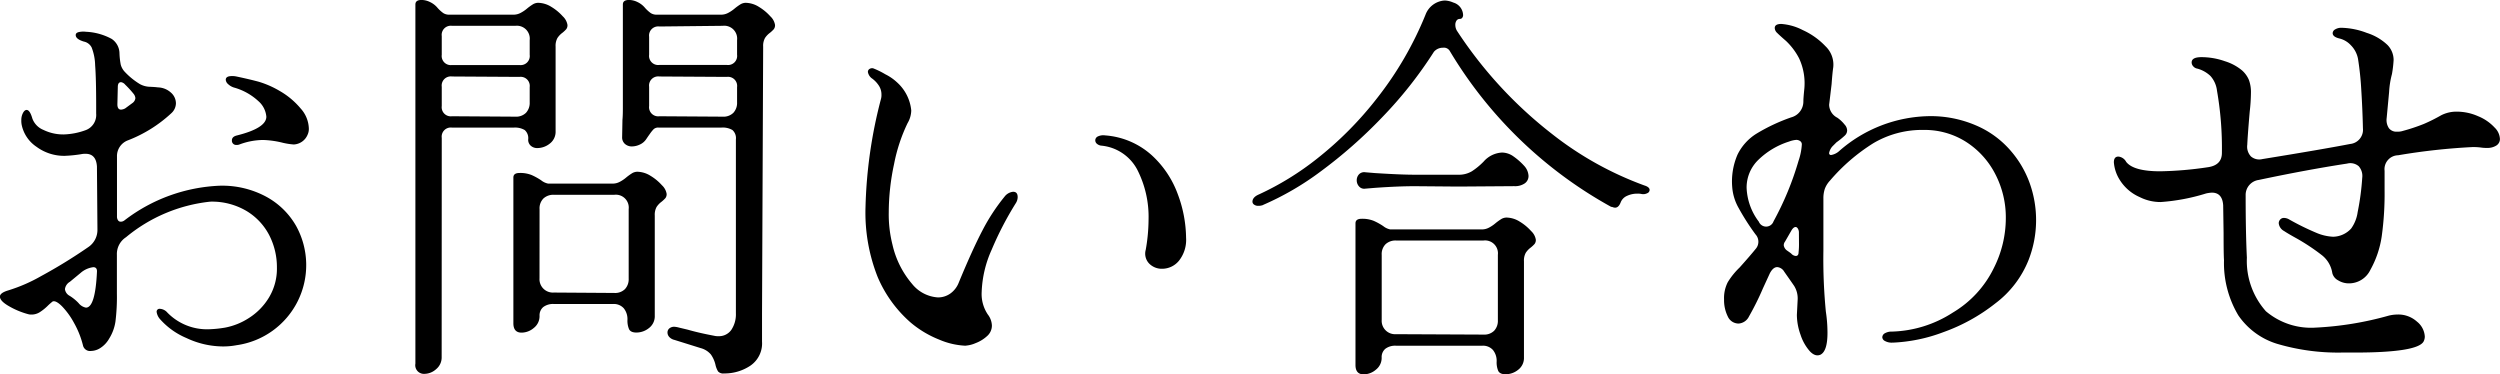 <svg xmlns="http://www.w3.org/2000/svg" width="110.016" height="16.47" viewBox="0 0 110.016 16.47">
  <path id="お問い合わせ" d="M2.286,18.714a7.1,7.1,0,0,0,1.449-.63,22.653,22.653,0,0,0,2.079-1.278.909.909,0,0,0,.4-.774L6.192,13.26q-.036-.558-.5-.558a.854.854,0,0,0-.2.018,5.845,5.845,0,0,1-.72.072,2.045,2.045,0,0,1-1.242-.4,1.536,1.536,0,0,1-.648-.954.96.96,0,0,1-.018-.216.66.66,0,0,1,.072-.315q.072-.135.162-.135.144,0,.252.378a.86.86,0,0,0,.486.5,1.985,1.985,0,0,0,.9.2,3.03,3.03,0,0,0,.936-.18.712.712,0,0,0,.486-.738v-.324q0-1.224-.045-1.8a2.3,2.3,0,0,0-.153-.783.492.492,0,0,0-.342-.261q-.36-.108-.36-.288,0-.09.117-.126a.927.927,0,0,1,.333-.018,2.607,2.607,0,0,1,1.134.315.776.776,0,0,1,.342.639,3.258,3.258,0,0,0,.054.486.736.736,0,0,0,.18.324,3.132,3.132,0,0,0,.666.54.967.967,0,0,0,.432.117q.234.009.36.027a.877.877,0,0,1,.567.225.632.632,0,0,1,.225.477.6.6,0,0,1-.2.432A5.954,5.954,0,0,1,7.56,12.108a.739.739,0,0,0-.486.72v2.628a.289.289,0,0,0,.045.171.138.138,0,0,0,.117.063.263.263,0,0,0,.162-.054,7.366,7.366,0,0,1,4.212-1.53,4.081,4.081,0,0,1,2.034.486,3.349,3.349,0,0,1,1.314,1.287,3.56,3.56,0,0,1-2.628,5.247,3.119,3.119,0,0,1-.576.054,3.8,3.8,0,0,1-1.62-.369,3.23,3.23,0,0,1-1.17-.837.607.607,0,0,1-.144-.306.127.127,0,0,1,.144-.144.467.467,0,0,1,.324.162,2.433,2.433,0,0,0,1.818.738,5.1,5.1,0,0,0,.72-.072,2.921,2.921,0,0,0,1.053-.423,2.752,2.752,0,0,0,.882-.9,2.462,2.462,0,0,0,.351-1.323,3.081,3.081,0,0,0-.333-1.413,2.671,2.671,0,0,0-1-1.071,2.975,2.975,0,0,0-1.6-.414A6.947,6.947,0,0,0,7.47,16.374a.88.88,0,0,0-.4.774v1.71a8.8,8.8,0,0,1-.063,1.224,1.948,1.948,0,0,1-.279.756,1.179,1.179,0,0,1-.378.405.784.784,0,0,1-.414.135.318.318,0,0,1-.36-.252,3.962,3.962,0,0,0-.387-.972,3.353,3.353,0,0,0-.531-.738q-.27-.27-.414-.216a2.531,2.531,0,0,0-.234.207,2.089,2.089,0,0,1-.342.27.677.677,0,0,1-.36.1.468.468,0,0,1-.144-.018,3.458,3.458,0,0,1-.828-.342q-.414-.234-.414-.432Q1.926,18.822,2.286,18.714Zm9.936-8.928a.655.655,0,0,1-.261-.153.279.279,0,0,1-.1-.189q0-.162.27-.162a.854.854,0,0,1,.2.018q.594.126.99.234a4.136,4.136,0,0,1,.909.4,3.41,3.41,0,0,1,.927.774,1.372,1.372,0,0,1,.36.882.6.6,0,0,1-.054.27.694.694,0,0,1-.612.432,3.161,3.161,0,0,1-.468-.072,4.056,4.056,0,0,0-.882-.126,3.026,3.026,0,0,0-1.044.2.309.309,0,0,1-.126.018.186.186,0,0,1-.2-.2q0-.162.216-.216,1.3-.324,1.3-.828a1.021,1.021,0,0,0-.351-.684A2.6,2.6,0,0,0,12.222,9.786Zm-5.13.738q0,.234.162.234a.425.425,0,0,0,.18-.054l.342-.252a.3.3,0,0,0,.108-.2.35.35,0,0,0-.072-.18,4.389,4.389,0,0,0-.378-.414.3.3,0,0,0-.18-.108q-.144,0-.144.216ZM5,18.336a.435.435,0,0,0-.216.324.386.386,0,0,0,.2.288,1.955,1.955,0,0,1,.4.324.541.541,0,0,0,.324.2q.414,0,.486-1.6,0-.18-.162-.18a1.044,1.044,0,0,0-.558.252Zm16.362,3.312a.666.666,0,0,1-.243.531.781.781,0,0,1-.513.207.381.381,0,0,1-.4-.45V6.132q0-.2.27-.2a.855.855,0,0,1,.369.09.961.961,0,0,1,.315.234,1.587,1.587,0,0,0,.27.252.476.476,0,0,0,.27.072h2.826a.665.665,0,0,0,.315-.081,1.519,1.519,0,0,0,.279-.189,2.35,2.35,0,0,1,.234-.171.463.463,0,0,1,.252-.081,1.124,1.124,0,0,1,.585.18,2.163,2.163,0,0,1,.5.414.661.661,0,0,1,.207.378.284.284,0,0,1-.054.189,1.4,1.4,0,0,1-.162.153.915.915,0,0,0-.225.234.708.708,0,0,0-.081.378v3.726a.65.65,0,0,1-.252.54.882.882,0,0,1-.558.2.418.418,0,0,1-.279-.1.345.345,0,0,1-.117-.279.476.476,0,0,0-.153-.414.837.837,0,0,0-.477-.108H21.816a.4.4,0,0,0-.45.45Zm7.956-10.44q.018-.18.018-.5V6.132q0-.2.27-.2a.855.855,0,0,1,.369.09.961.961,0,0,1,.315.234,1.587,1.587,0,0,0,.27.252.476.476,0,0,0,.27.072H33.66a.665.665,0,0,0,.315-.081,1.519,1.519,0,0,0,.279-.189,2.35,2.35,0,0,1,.234-.171.463.463,0,0,1,.252-.081,1.124,1.124,0,0,1,.585.18,2.163,2.163,0,0,1,.5.414.661.661,0,0,1,.207.378.284.284,0,0,1-.054.189,1.4,1.4,0,0,1-.162.153.915.915,0,0,0-.225.234.708.708,0,0,0-.081.378L35.46,19.722v1.242a1.186,1.186,0,0,1-.513,1.062,2.045,2.045,0,0,1-1.161.342.3.3,0,0,1-.261-.09.981.981,0,0,1-.117-.306,1.306,1.306,0,0,0-.2-.441.894.894,0,0,0-.45-.279l-1.152-.36a.435.435,0,0,1-.225-.126.29.29,0,0,1-.081-.2.231.231,0,0,1,.081-.18.327.327,0,0,1,.225-.072.992.992,0,0,1,.2.036l.378.09q.5.144,1.17.27a.632.632,0,0,0,.18.018.662.662,0,0,0,.576-.279,1.233,1.233,0,0,0,.2-.729v-7.65a.476.476,0,0,0-.153-.414.837.837,0,0,0-.477-.108H30.906a.293.293,0,0,0-.216.072,1.6,1.6,0,0,0-.162.2q-.09.126-.162.234a.669.669,0,0,1-.288.243.834.834,0,0,1-.342.081.454.454,0,0,1-.306-.108.381.381,0,0,1-.126-.306ZM21.366,8.346a.4.4,0,0,0,.45.45h2.97a.4.4,0,0,0,.45-.45V7.7a.567.567,0,0,0-.63-.63h-2.79a.4.4,0,0,0-.45.45ZM30.942,7.1a.4.4,0,0,0-.45.45v.792a.4.4,0,0,0,.45.45h2.97a.4.4,0,0,0,.45-.45V7.7a.567.567,0,0,0-.63-.63ZM21.366,10.6a.4.4,0,0,0,.45.45l2.79.018a.614.614,0,0,0,.468-.171.64.64,0,0,0,.162-.459V9.768a.4.4,0,0,0-.45-.45L21.816,9.3a.4.4,0,0,0-.45.45Zm9.126,0a.4.4,0,0,0,.45.45l2.79.018a.614.614,0,0,0,.468-.171.64.64,0,0,0,.162-.459V9.768a.4.4,0,0,0-.45-.45L30.942,9.3a.4.4,0,0,0-.45.45Zm-.954,9.414a.762.762,0,0,0-.162-.513.583.583,0,0,0-.468-.189H26.3a.713.713,0,0,0-.468.135.475.475,0,0,0-.162.387.656.656,0,0,1-.252.531.836.836,0,0,1-.54.207q-.36,0-.36-.414V13.746q0-.2.27-.2a1.341,1.341,0,0,1,.531.09,2.726,2.726,0,0,1,.423.234.707.707,0,0,0,.306.144H28.89a.665.665,0,0,0,.315-.081,1.519,1.519,0,0,0,.279-.189,2.35,2.35,0,0,1,.234-.171.463.463,0,0,1,.252-.081,1.124,1.124,0,0,1,.585.18,2.163,2.163,0,0,1,.5.414.661.661,0,0,1,.207.378.284.284,0,0,1-.054.189,1.4,1.4,0,0,1-.162.153.915.915,0,0,0-.225.234.708.708,0,0,0-.081.378v4.41a.65.65,0,0,1-.252.54.882.882,0,0,1-.558.2q-.252,0-.324-.153A.96.96,0,0,1,29.538,20.01Zm-3.87-1.836a.589.589,0,0,0,.63.63l2.664.018a.614.614,0,0,0,.468-.171.64.64,0,0,0,.162-.459v-3.06a.567.567,0,0,0-.63-.63H26.3a.64.64,0,0,0-.459.162.614.614,0,0,0-.171.468Zm18.756,2.97a3.29,3.29,0,0,1-1.17-.27,4.514,4.514,0,0,1-1.26-.756,5.525,5.525,0,0,1-1.449-2.007,7.7,7.7,0,0,1-.531-3.069,20.547,20.547,0,0,1,.684-4.77.632.632,0,0,0,.018-.18.711.711,0,0,0-.135-.423,1.162,1.162,0,0,0-.3-.3.442.442,0,0,1-.162-.27.149.149,0,0,1,.072-.135.215.215,0,0,1,.162-.027,3.468,3.468,0,0,1,.531.261,2.166,2.166,0,0,1,.531.369,1.906,1.906,0,0,1,.612,1.224,1.137,1.137,0,0,1-.162.558,7.343,7.343,0,0,0-.594,1.8,10.183,10.183,0,0,0-.234,2.124A5.457,5.457,0,0,0,41.2,16.7a4.02,4.02,0,0,0,.864,1.728,1.585,1.585,0,0,0,1.134.594.931.931,0,0,0,.549-.171,1.059,1.059,0,0,0,.369-.477q.594-1.44,1.044-2.3a8.593,8.593,0,0,1,.972-1.485.543.543,0,0,1,.378-.216q.2,0,.2.234a.5.5,0,0,1-.072.252,14.335,14.335,0,0,0-1.071,2.061,4.92,4.92,0,0,0-.441,1.863,1.617,1.617,0,0,0,.27.99.842.842,0,0,1,.18.486.615.615,0,0,1-.216.468,1.558,1.558,0,0,1-.5.306A1.316,1.316,0,0,1,44.424,21.144Zm7.92-4.212A7.764,7.764,0,0,0,52.47,15.6a4.553,4.553,0,0,0-.5-2.205,2,2,0,0,0-1.593-1.053.356.356,0,0,1-.18-.081.2.2,0,0,1-.072-.153.191.191,0,0,1,.117-.171.558.558,0,0,1,.315-.045,3.433,3.433,0,0,1,2.043.864,4.329,4.329,0,0,1,1.161,1.737,5.6,5.6,0,0,1,.36,1.9,1.475,1.475,0,0,1-.315,1.017.955.955,0,0,1-.729.351.775.775,0,0,1-.585-.234A.629.629,0,0,1,52.344,16.932Zm5.166-1.98a.581.581,0,0,1-.216.036.292.292,0,0,1-.18-.054.156.156,0,0,1-.072-.126q0-.2.288-.324a12.57,12.57,0,0,0,2.547-1.566,15.447,15.447,0,0,0,2.646-2.664,15.14,15.14,0,0,0,2.133-3.672.962.962,0,0,1,.846-.63,1.007,1.007,0,0,1,.378.09.593.593,0,0,1,.432.558.194.194,0,0,1-.036.108.121.121,0,0,1-.108.054.171.171,0,0,0-.144.072.323.323,0,0,0-.054.2.5.5,0,0,0,.072.252,18.7,18.7,0,0,0,4.167,4.527,14.722,14.722,0,0,0,4.077,2.277q.234.072.234.2a.162.162,0,0,1-.108.144.388.388,0,0,1-.234.036.725.725,0,0,0-.2-.018,1.05,1.05,0,0,0-.459.1.52.52,0,0,0-.279.3q-.09.216-.234.216a.264.264,0,0,1-.1-.018.221.221,0,0,0-.081-.018,18.9,18.9,0,0,1-7.11-6.876.3.3,0,0,0-.288-.126.513.513,0,0,0-.4.18,18.229,18.229,0,0,1-2.295,2.9,20.954,20.954,0,0,1-2.691,2.367A12.588,12.588,0,0,1,57.51,14.952Zm6.678-.828q-.72,0-1.746.072l-.432.036a.3.3,0,0,1-.279-.1.394.394,0,0,1-.1-.261.384.384,0,0,1,.1-.27.314.314,0,0,1,.279-.09l.432.036q1.134.072,1.746.072H66.1a1.111,1.111,0,0,0,.6-.153,3.018,3.018,0,0,0,.513-.423,1.155,1.155,0,0,1,.81-.4.887.887,0,0,1,.468.144,2.83,2.83,0,0,1,.5.432.71.71,0,0,1,.2.45A.393.393,0,0,1,69.03,14a.75.75,0,0,1-.468.126l-2.466.018Zm3.6,7.722a.762.762,0,0,0-.162-.513.582.582,0,0,0-.468-.189h-3.8a.713.713,0,0,0-.468.135.475.475,0,0,0-.162.387.656.656,0,0,1-.252.531.836.836,0,0,1-.54.207q-.36,0-.36-.414V15.762q0-.2.27-.2a1.341,1.341,0,0,1,.531.09,2.726,2.726,0,0,1,.423.234.707.707,0,0,0,.306.144H67.14a.665.665,0,0,0,.315-.081,1.519,1.519,0,0,0,.279-.189,2.349,2.349,0,0,1,.234-.171.463.463,0,0,1,.252-.081,1.124,1.124,0,0,1,.585.18,2.162,2.162,0,0,1,.5.414.661.661,0,0,1,.207.378.284.284,0,0,1-.054.189,1.4,1.4,0,0,1-.162.153.915.915,0,0,0-.225.234.708.708,0,0,0-.081.378v4.23a.65.65,0,0,1-.252.54.882.882,0,0,1-.558.2q-.252,0-.324-.153A.96.96,0,0,1,67.788,21.846ZM62.73,20.01a.589.589,0,0,0,.63.63l3.852.018a.614.614,0,0,0,.468-.171.64.64,0,0,0,.162-.459v-2.88a.567.567,0,0,0-.63-.63H63.36a.64.64,0,0,0-.459.162.614.614,0,0,0-.171.468Zm19.314,1.53q-.234.108-.477-.153a2.043,2.043,0,0,1-.405-.72A2.624,2.624,0,0,1,81,19.794l.036-.7a1.044,1.044,0,0,0-.144-.558q.018.018-.45-.648a.394.394,0,0,0-.306-.2q-.18,0-.324.27l-.306.666a12.031,12.031,0,0,1-.612,1.233.551.551,0,0,1-.45.315.52.52,0,0,1-.486-.315,1.614,1.614,0,0,1-.162-.747,1.536,1.536,0,0,1,.162-.756,3.224,3.224,0,0,1,.522-.648q.468-.522.7-.81a.48.48,0,0,0,0-.648,10.448,10.448,0,0,1-.738-1.152,2.2,2.2,0,0,1-.288-.936,2.975,2.975,0,0,1,.234-1.422,2.248,2.248,0,0,1,.828-.918,8.033,8.033,0,0,1,1.53-.72.721.721,0,0,0,.54-.7q0-.144.036-.5a2.6,2.6,0,0,0-.225-1.4,2.85,2.85,0,0,0-.576-.765q-.3-.261-.387-.351a.311.311,0,0,1-.108-.216q0-.18.288-.18a2.414,2.414,0,0,1,.945.27,3.181,3.181,0,0,1,1,.711A1.113,1.113,0,0,1,82.6,8.9q-.036.234-.072.738l-.09.756-.018.144a.651.651,0,0,0,.36.576,1.518,1.518,0,0,1,.324.306.389.389,0,0,1,.108.252.31.31,0,0,1-.1.225,3.573,3.573,0,0,1-.369.3l-.18.18a.615.615,0,0,0-.144.288.08.08,0,0,0,.09.09.7.7,0,0,0,.36-.18,6.14,6.14,0,0,1,3.978-1.53,5.022,5.022,0,0,1,2.016.4,4.166,4.166,0,0,1,1.548,1.125,4.486,4.486,0,0,1,.837,1.431,4.83,4.83,0,0,1-.045,3.357,4.44,4.44,0,0,1-1.467,1.926,8.048,8.048,0,0,1-2.295,1.269,7.116,7.116,0,0,1-2.214.459h-.036a.6.6,0,0,1-.315-.072.2.2,0,0,1-.117-.162.209.209,0,0,1,.117-.18.6.6,0,0,1,.315-.072,5.187,5.187,0,0,0,2.673-.837,4.64,4.64,0,0,0,1.809-1.971,4.885,4.885,0,0,0,.522-2.178,4.135,4.135,0,0,0-.468-1.953,3.659,3.659,0,0,0-1.287-1.413,3.392,3.392,0,0,0-1.863-.522,4.209,4.209,0,0,0-2.214.585,8.281,8.281,0,0,0-1.908,1.647,1.08,1.08,0,0,0-.225.36,1.313,1.313,0,0,0-.063.432v2.286a23.874,23.874,0,0,0,.108,2.682,6.278,6.278,0,0,1,.072.918Q82.35,21.378,82.044,21.54Zm-2.718-5.85a.346.346,0,0,0,.648-.018,13.2,13.2,0,0,0,1.1-2.664,2.667,2.667,0,0,0,.144-.72.171.171,0,0,0-.072-.144.292.292,0,0,0-.18-.054,1.146,1.146,0,0,0-.306.072,3.406,3.406,0,0,0-1.359.81,1.69,1.69,0,0,0-.513,1.224A2.626,2.626,0,0,0,79.326,15.69Zm1.764.486a.334.334,0,0,0-.045-.18q-.045-.072-.1-.072-.09,0-.18.144l-.288.5a.263.263,0,0,0-.054.162.345.345,0,0,0,.126.216q.18.126.2.144a.3.3,0,0,0,.2.108q.126,0,.126-.162a3.1,3.1,0,0,0,.018-.4Zm13.86-3.1q0-.252.2-.252a.44.44,0,0,1,.342.234q.324.414,1.494.414a15.667,15.667,0,0,0,2.106-.18q.612-.09.612-.63a14.686,14.686,0,0,0-.216-2.736,1.163,1.163,0,0,0-.288-.648,1.342,1.342,0,0,0-.576-.324.3.3,0,0,1-.18-.1.255.255,0,0,1-.072-.171q0-.234.432-.234a3.107,3.107,0,0,1,1.035.18,2.18,2.18,0,0,1,.747.4,1.168,1.168,0,0,1,.306.423,1.538,1.538,0,0,1,.09.567,7.678,7.678,0,0,1-.054.828q-.09,1.044-.108,1.458a.627.627,0,0,0,.162.513.56.56,0,0,0,.5.117q2.664-.432,3.87-.666a.626.626,0,0,0,.558-.684q-.018-.828-.072-1.683a13.427,13.427,0,0,0-.144-1.377,1.15,1.15,0,0,0-.315-.6,1.011,1.011,0,0,0-.513-.3q-.288-.072-.288-.234a.2.2,0,0,1,.108-.162.512.512,0,0,1,.288-.072,3.3,3.3,0,0,1,1.107.225,2.328,2.328,0,0,1,.909.531.945.945,0,0,1,.27.666,5.243,5.243,0,0,1-.072.612,3.871,3.871,0,0,0-.126.792l-.108,1.152a.646.646,0,0,0,.1.441.414.414,0,0,0,.351.153.767.767,0,0,0,.27-.036,8.119,8.119,0,0,0,.918-.306,7.374,7.374,0,0,0,.756-.378,1.478,1.478,0,0,1,.7-.162,2.322,2.322,0,0,1,.927.2,2.02,2.02,0,0,1,.729.5.749.749,0,0,1,.234.5.336.336,0,0,1-.153.288.723.723,0,0,1-.423.108,1.491,1.491,0,0,1-.27-.018,2.665,2.665,0,0,0-.378-.018,27.732,27.732,0,0,0-3.258.36.612.612,0,0,0-.594.684V14.3a13.6,13.6,0,0,1-.126,2.034,4.3,4.3,0,0,1-.5,1.476,1.043,1.043,0,0,1-.936.594.9.9,0,0,1-.486-.135.5.5,0,0,1-.252-.315,1.237,1.237,0,0,0-.45-.783,8.993,8.993,0,0,0-1.188-.783q-.324-.18-.486-.288a.44.44,0,0,1-.234-.342.24.24,0,0,1,.063-.162.216.216,0,0,1,.171-.072.477.477,0,0,1,.234.072,11.227,11.227,0,0,0,1.17.576,2.119,2.119,0,0,0,.756.18,1.1,1.1,0,0,0,.792-.36,1.62,1.62,0,0,0,.288-.729,11.15,11.15,0,0,0,.2-1.5.646.646,0,0,0-.153-.513.564.564,0,0,0-.513-.117q-1.764.27-3.888.72a.665.665,0,0,0-.576.684q0,1.638.054,2.736a3.332,3.332,0,0,0,.837,2.358,3.071,3.071,0,0,0,2.187.72,14.349,14.349,0,0,0,3.2-.522,1.643,1.643,0,0,1,.4-.054,1.226,1.226,0,0,1,.864.315.9.9,0,0,1,.342.657.479.479,0,0,1-.054.216q-.27.486-3.042.486h-.576a9.443,9.443,0,0,1-2.835-.387,3.2,3.2,0,0,1-1.7-1.251,4.5,4.5,0,0,1-.63-2.43q-.018-.252-.018-1.188l-.018-1.224q-.036-.558-.5-.558a1.517,1.517,0,0,0-.252.036,8.738,8.738,0,0,1-2,.378,2.025,2.025,0,0,1-.918-.216,1.959,1.959,0,0,1-.891-.774A1.678,1.678,0,0,1,94.95,13.08Z" transform="translate(-1.926 -5.934)"/>
</svg>
